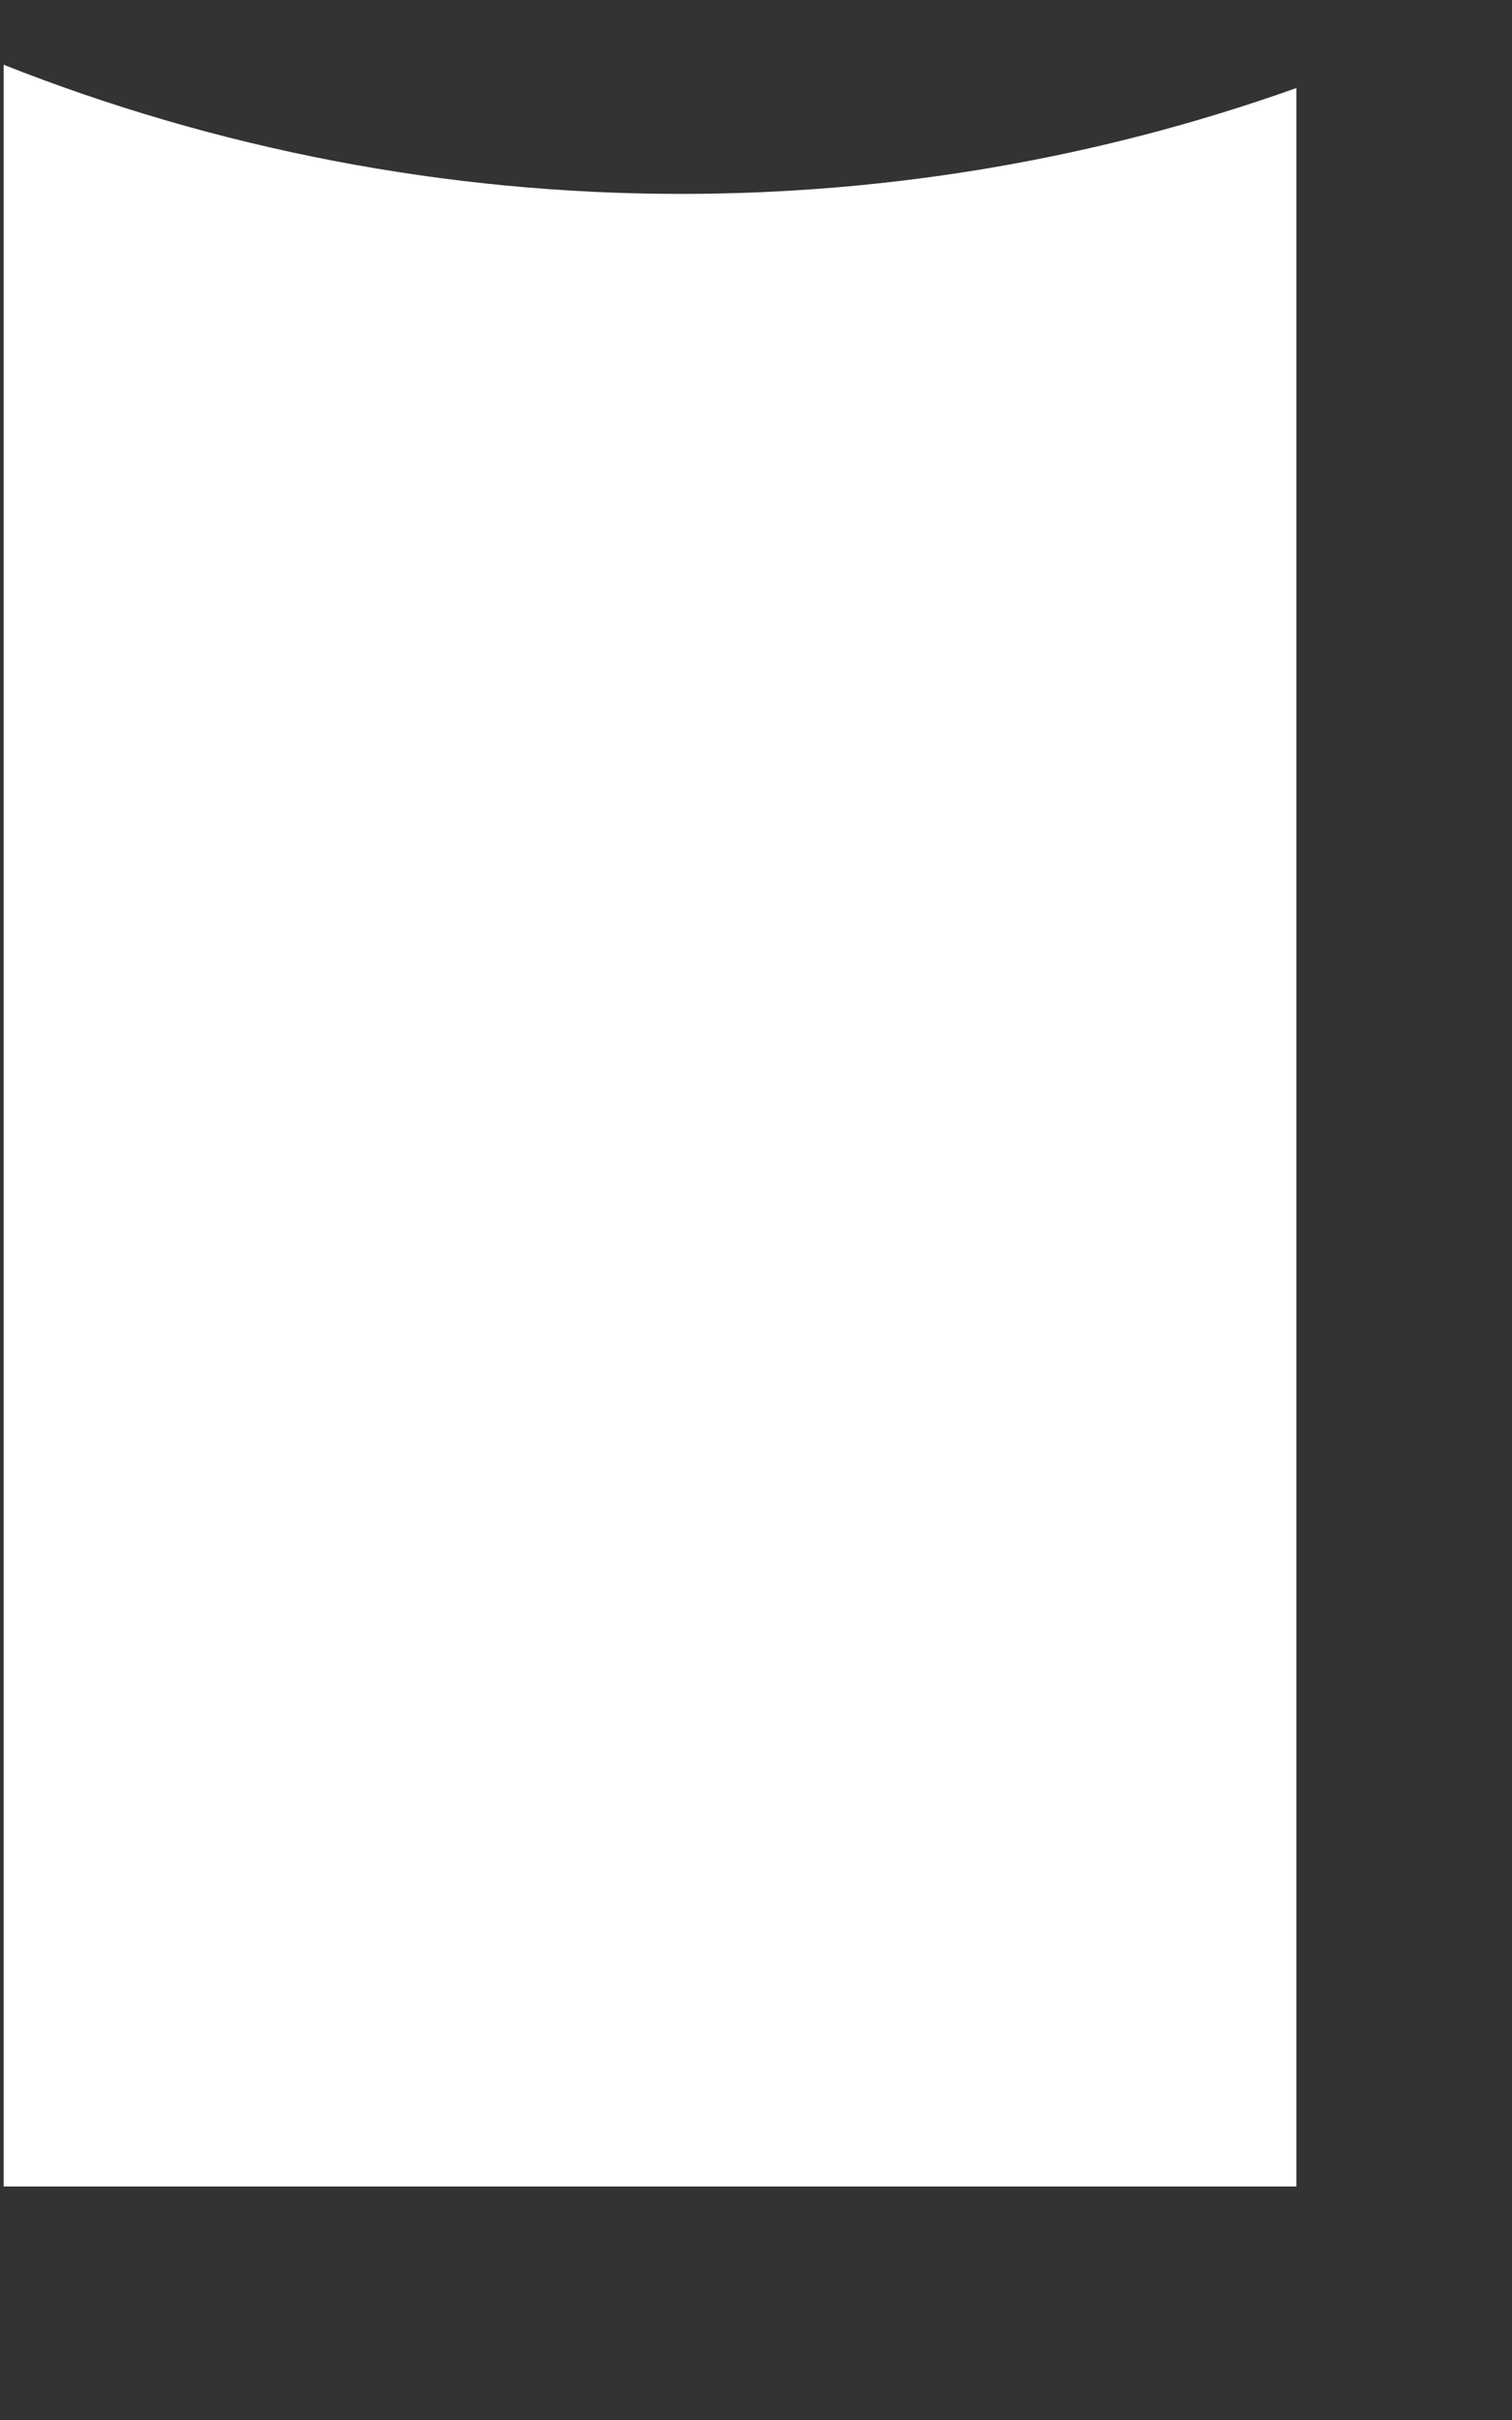 <svg width="5" height="8" viewBox="0 0 5 8" fill="none" xmlns="http://www.w3.org/2000/svg">
<rect x="0" y="0" width="5" height="8" fill="#333333" stroke="none"/>
<path d="M0.012 0.214V7.228H4.287V0.291C3.642 0.521 2.954 0.641 2.252 0.641C1.475 0.641 0.714 0.492 0.012 0.214Z" fill="white"/>
</svg>
